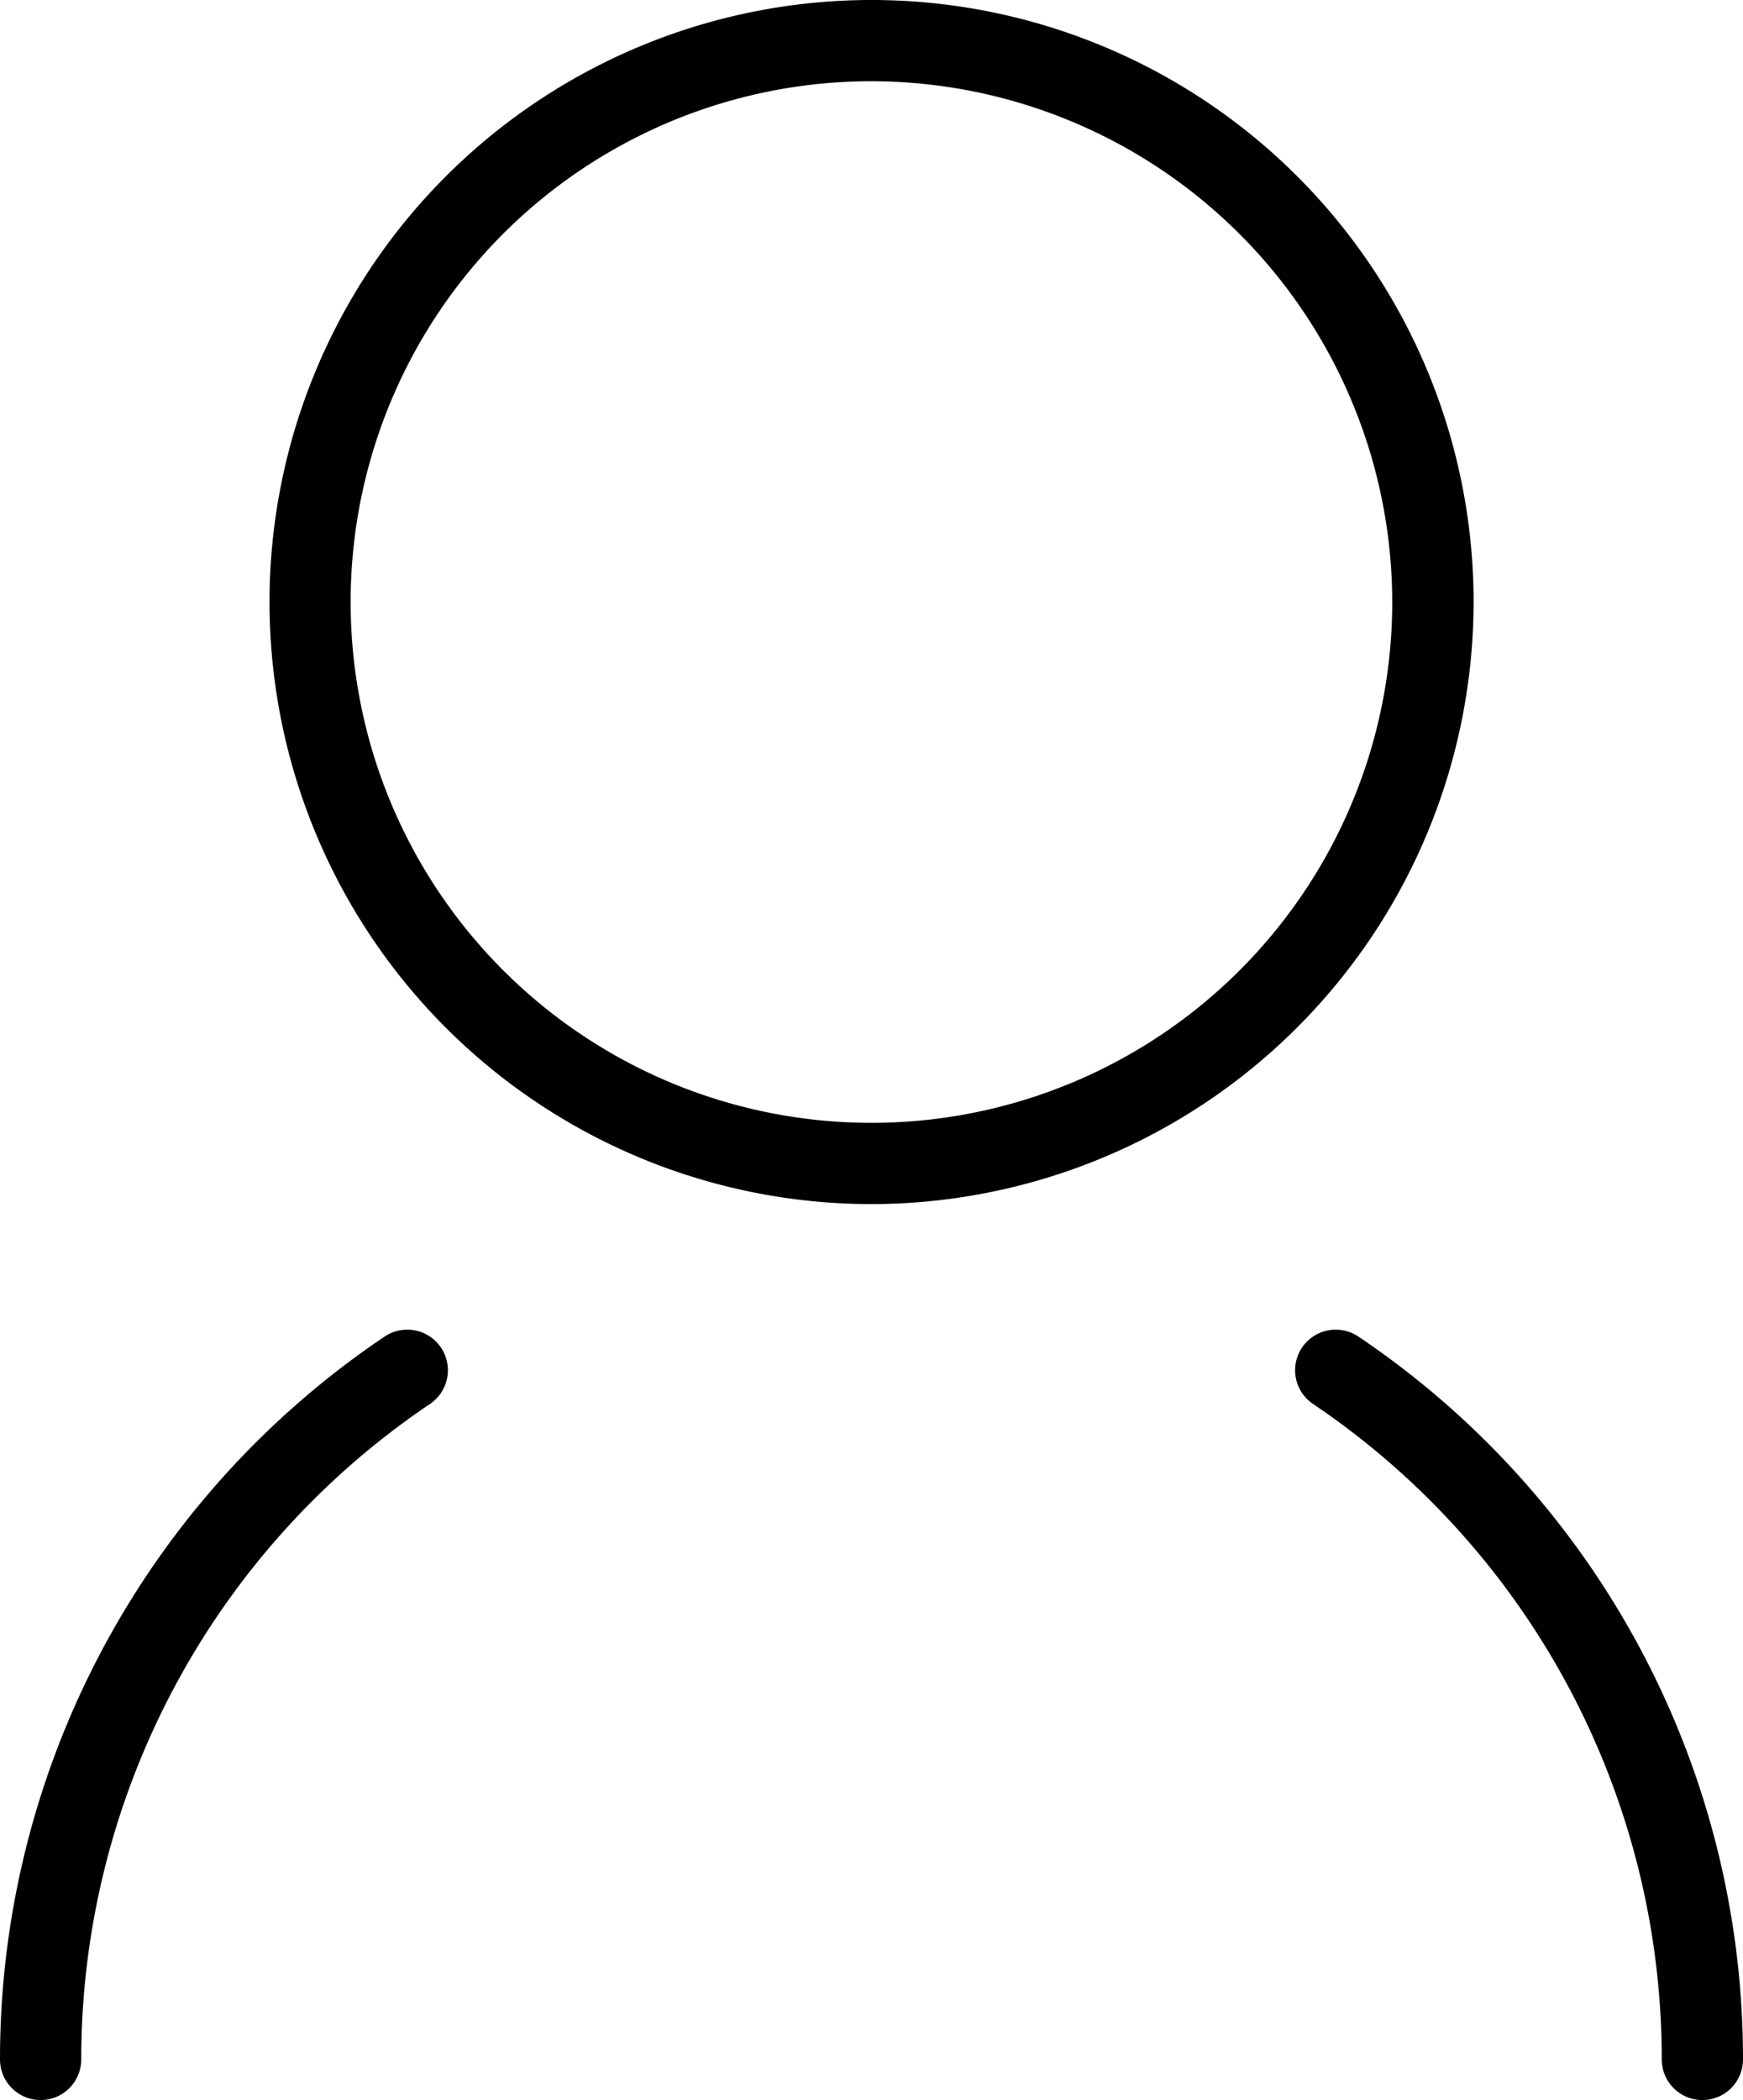 <svg xmlns="http://www.w3.org/2000/svg" width="13.645" height="16.44" viewBox="0 0 13.645 16.44"><g transform="translate(-107.904 -37.526)"><path d="M116.924,46.952a4.713,4.713,0,1,1,4.713-4.713A4.718,4.718,0,0,1,116.924,46.952Zm0-8.79A4.077,4.077,0,1,0,121,42.239,4.082,4.082,0,0,0,116.924,38.162Z" transform="translate(-2.197)"/><path d="M108.222,64.81a.318.318,0,0,1-.318-.318,6.819,6.819,0,0,1,3.008-5.657.318.318,0,1,1,.356.527,6.187,6.187,0,0,0-2.728,5.13A.318.318,0,0,1,108.222,64.81Z" transform="translate(0 -10.844)"/><path d="M131.794,64.81a.318.318,0,0,1-.318-.318,6.187,6.187,0,0,0-2.728-5.13.318.318,0,1,1,.356-.527,6.819,6.819,0,0,1,3.008,5.657A.318.318,0,0,1,131.794,64.81Z" transform="translate(-10.563 -10.844)"/></g></svg>
